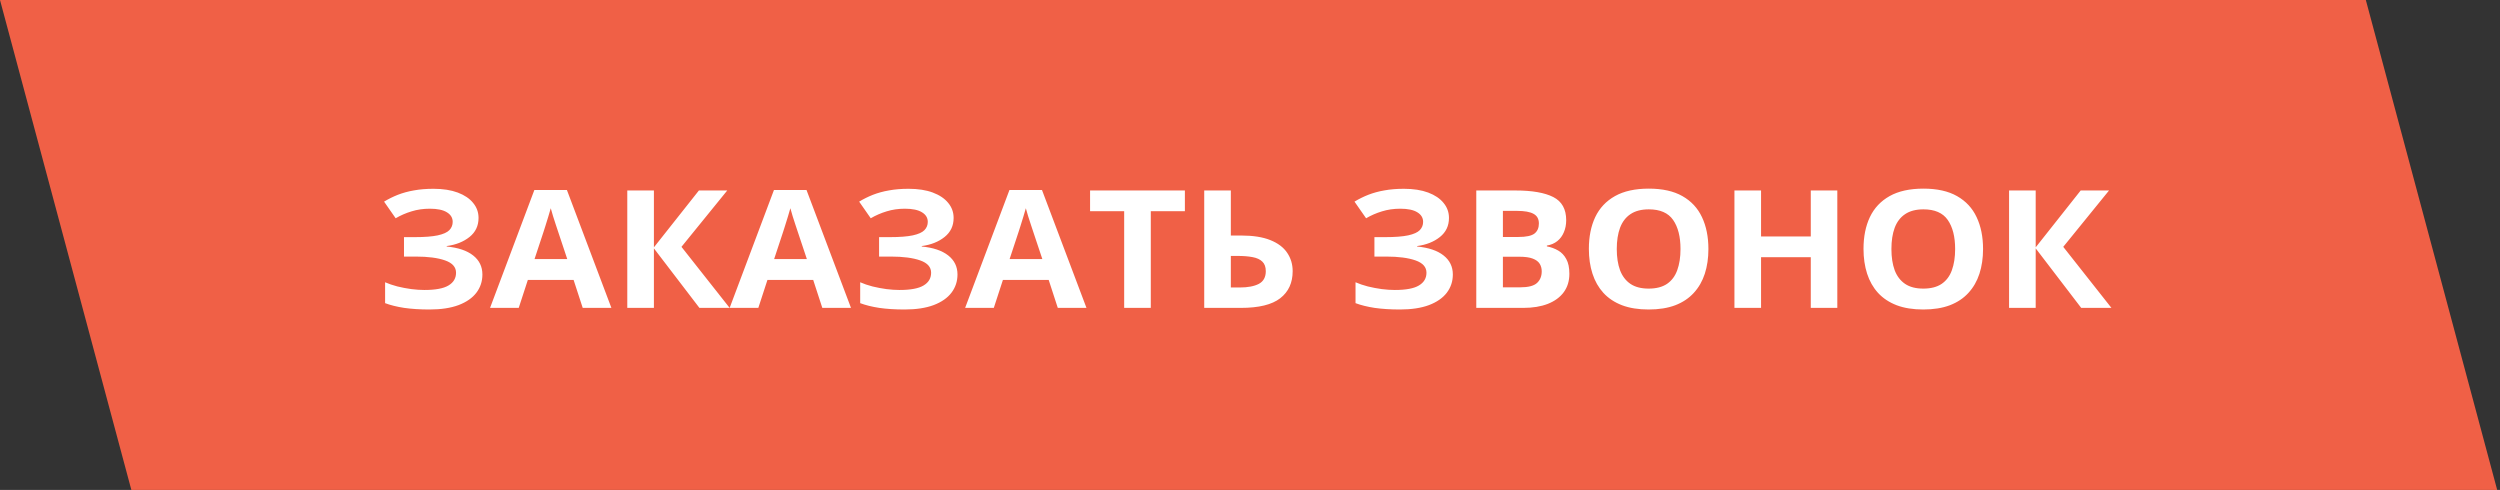 <?xml version="1.0" encoding="UTF-8"?> <svg xmlns="http://www.w3.org/2000/svg" width="199" height="39" viewBox="0 0 199 39" fill="none"><rect x="0" y="0" width="199" height="39" fill="#333333" stroke="none"/><rect width="188.32" height="40.38" transform="matrix(1 0 0.259 0.966 0 0)" fill="#F06046"></rect><path d="M38.092 17.348C38.092 17.975 37.852 18.48 37.374 18.863C36.895 19.247 36.289 19.488 35.556 19.585L35.556 19.624C36.467 19.709 37.169 19.946 37.661 20.333C38.153 20.721 38.399 21.226 38.399 21.848C38.399 22.394 38.24 22.878 37.921 23.299C37.602 23.717 37.13 24.045 36.506 24.284C35.882 24.518 35.109 24.636 34.188 24.636C33.432 24.636 32.76 24.593 32.172 24.508C31.588 24.418 31.083 24.292 30.654 24.131L30.654 22.468C30.946 22.596 31.272 22.707 31.632 22.801C31.996 22.89 32.366 22.961 32.739 23.012C33.113 23.059 33.459 23.082 33.778 23.082C34.662 23.082 35.303 22.963 35.699 22.724C36.1 22.485 36.301 22.147 36.301 21.708C36.301 21.26 36.011 20.934 35.433 20.73C34.854 20.525 34.075 20.423 33.095 20.423H32.158L32.158 18.876H32.999C33.792 18.876 34.407 18.829 34.845 18.735C35.287 18.637 35.594 18.499 35.768 18.32C35.945 18.137 36.034 17.917 36.034 17.661C36.034 17.342 35.882 17.088 35.576 16.901C35.271 16.709 34.817 16.613 34.216 16.613C33.696 16.613 33.211 16.683 32.76 16.824C32.309 16.96 31.887 17.144 31.495 17.374L30.572 16.05C30.914 15.842 31.279 15.661 31.666 15.507C32.058 15.354 32.486 15.236 32.951 15.156C33.416 15.07 33.935 15.028 34.51 15.028C35.262 15.028 35.904 15.128 36.438 15.328C36.971 15.528 37.379 15.803 37.661 16.153C37.948 16.498 38.092 16.896 38.092 17.348ZM46.384 24.508L45.659 22.283H42.016L41.291 24.508H39.008L42.535 15.124H45.126L48.667 24.508H46.384ZM45.153 20.621L44.429 18.448C44.383 18.303 44.322 18.117 44.244 17.892C44.171 17.661 44.096 17.429 44.019 17.195C43.946 16.956 43.886 16.749 43.841 16.575C43.795 16.749 43.731 16.967 43.649 17.227C43.572 17.482 43.497 17.725 43.424 17.955C43.351 18.186 43.298 18.35 43.267 18.448L42.549 20.621H45.153ZM58.08 24.508H55.674L52.051 19.771L52.051 24.508H49.932L49.932 15.162H52.051L52.051 19.688L55.633 15.162H57.889L54.245 19.649L58.08 24.508ZM65.456 24.508L64.731 22.283H61.088L60.363 24.508H58.08L61.607 15.124H64.198L67.739 24.508H65.456ZM64.226 20.621L63.501 18.448C63.455 18.303 63.394 18.117 63.316 17.892C63.243 17.661 63.168 17.429 63.091 17.195C63.018 16.956 62.959 16.749 62.913 16.575C62.867 16.749 62.804 16.967 62.722 17.227C62.644 17.482 62.569 17.725 62.496 17.955C62.423 18.186 62.371 18.35 62.339 18.448L61.621 20.621H64.226ZM75.908 17.348C75.908 17.975 75.669 18.48 75.19 18.863C74.712 19.247 74.106 19.488 73.372 19.585L73.372 19.624C74.284 19.709 74.985 19.946 75.478 20.333C75.97 20.721 76.216 21.226 76.216 21.848C76.216 22.394 76.056 22.878 75.737 23.299C75.418 23.717 74.947 24.045 74.322 24.284C73.698 24.518 72.925 24.636 72.005 24.636C71.248 24.636 70.576 24.593 69.988 24.508C69.405 24.418 68.899 24.292 68.471 24.131L68.471 22.468C68.762 22.596 69.088 22.707 69.448 22.801C69.813 22.89 70.182 22.961 70.556 23.012C70.929 23.059 71.276 23.082 71.595 23.082C72.479 23.082 73.119 22.963 73.516 22.724C73.917 22.485 74.117 22.147 74.117 21.708C74.117 21.26 73.828 20.934 73.249 20.73C72.67 20.525 71.891 20.423 70.911 20.423H69.975L69.975 18.876H70.815C71.608 18.876 72.224 18.829 72.661 18.735C73.103 18.637 73.411 18.499 73.584 18.32C73.762 18.137 73.851 17.917 73.851 17.661C73.851 17.342 73.698 17.088 73.393 16.901C73.087 16.709 72.634 16.613 72.032 16.613C71.513 16.613 71.027 16.683 70.576 16.824C70.125 16.96 69.704 17.144 69.311 17.374L68.389 16.05C68.731 15.842 69.095 15.661 69.482 15.507C69.874 15.354 70.303 15.236 70.768 15.156C71.232 15.07 71.752 15.028 72.326 15.028C73.078 15.028 73.721 15.128 74.254 15.328C74.787 15.528 75.195 15.803 75.478 16.153C75.765 16.498 75.908 16.896 75.908 17.348ZM84.2 24.508L83.476 22.283H79.832L79.107 24.508H76.824L80.352 15.124H82.942L86.483 24.508H84.2ZM82.97 20.621L82.245 18.448C82.2 18.303 82.138 18.117 82.061 17.892C81.988 17.661 81.912 17.429 81.835 17.195C81.762 16.956 81.703 16.749 81.657 16.575C81.612 16.749 81.548 16.967 81.466 17.227C81.388 17.482 81.313 17.725 81.24 17.955C81.167 18.186 81.115 18.35 81.083 18.448L80.365 20.621H82.97ZM91.603 24.508H89.484L89.484 16.811H86.77L86.77 15.162H94.317L94.317 16.811H91.603L91.603 24.508ZM95.856 24.508L95.856 15.162H97.975L97.975 18.748H98.809C99.747 18.748 100.518 18.869 101.119 19.112C101.725 19.355 102.172 19.692 102.459 20.122C102.751 20.549 102.896 21.037 102.896 21.586C102.896 22.511 102.566 23.229 101.905 23.741C101.249 24.252 100.203 24.508 98.768 24.508H95.856ZM97.975 22.884H98.686C99.328 22.884 99.834 22.788 100.203 22.596C100.572 22.4 100.757 22.064 100.757 21.586C100.757 21.254 100.666 21 100.483 20.826C100.306 20.651 100.048 20.532 99.711 20.468C99.378 20.404 98.98 20.372 98.515 20.372H97.975L97.975 22.884ZM115.338 17.348C115.338 17.975 115.099 18.48 114.62 18.863C114.142 19.247 113.535 19.488 112.802 19.585L112.802 19.624C113.713 19.709 114.415 19.946 114.907 20.333C115.399 20.721 115.646 21.226 115.646 21.848C115.646 22.394 115.486 22.878 115.167 23.299C114.848 23.717 114.376 24.045 113.752 24.284C113.128 24.518 112.355 24.636 111.435 24.636C110.678 24.636 110.006 24.593 109.418 24.508C108.835 24.418 108.329 24.292 107.9 24.131L107.9 22.468C108.192 22.596 108.518 22.707 108.878 22.801C109.243 22.89 109.612 22.961 109.985 23.012C110.359 23.059 110.705 23.082 111.024 23.082C111.909 23.082 112.549 22.963 112.945 22.724C113.346 22.485 113.547 22.147 113.547 21.708C113.547 21.26 113.257 20.934 112.679 20.73C112.1 20.525 111.321 20.423 110.341 20.423H109.404L109.404 18.876H110.245C111.038 18.876 111.653 18.829 112.091 18.735C112.533 18.637 112.84 18.499 113.014 18.32C113.191 18.137 113.28 17.917 113.28 17.661C113.28 17.342 113.128 17.088 112.822 16.901C112.517 16.709 112.063 16.613 111.462 16.613C110.942 16.613 110.457 16.683 110.006 16.824C109.555 16.96 109.133 17.144 108.741 17.374L107.818 16.05C108.16 15.842 108.525 15.661 108.912 15.507C109.304 15.354 109.732 15.236 110.197 15.156C110.662 15.07 111.182 15.028 111.756 15.028C112.508 15.028 113.15 15.128 113.684 15.328C114.217 15.528 114.625 15.803 114.907 16.153C115.194 16.498 115.338 16.896 115.338 17.348ZM117.512 15.162H120.622C121.953 15.162 122.96 15.337 123.644 15.686C124.327 16.036 124.669 16.649 124.669 17.527C124.669 17.881 124.607 18.201 124.484 18.486C124.366 18.771 124.193 19.006 123.965 19.189C123.737 19.372 123.459 19.492 123.131 19.547L123.131 19.611C123.464 19.675 123.764 19.786 124.033 19.943C124.302 20.097 124.516 20.323 124.676 20.621C124.84 20.915 124.922 21.307 124.922 21.797C124.922 22.364 124.774 22.85 124.478 23.255C124.181 23.66 123.757 23.971 123.206 24.188C122.659 24.401 122.007 24.508 121.251 24.508H117.512L117.512 15.162ZM119.631 18.863H120.861C121.477 18.863 121.903 18.774 122.14 18.595C122.377 18.411 122.495 18.143 122.495 17.789C122.495 17.431 122.354 17.175 122.071 17.022C121.793 16.864 121.351 16.786 120.745 16.786H119.631L119.631 18.863ZM119.631 20.436L119.631 22.871H121.012C121.65 22.871 122.094 22.756 122.345 22.526C122.595 22.296 122.721 21.987 122.721 21.599C122.721 21.369 122.666 21.166 122.557 20.992C122.447 20.817 122.263 20.681 122.003 20.583C121.748 20.485 121.395 20.436 120.943 20.436H119.631ZM135.989 19.822C135.989 20.542 135.894 21.198 135.702 21.791C135.511 22.379 135.219 22.886 134.827 23.312C134.44 23.738 133.948 24.067 133.351 24.297C132.754 24.523 132.047 24.636 131.231 24.636C130.416 24.636 129.709 24.523 129.112 24.297C128.515 24.067 128.021 23.738 127.629 23.312C127.242 22.886 126.952 22.377 126.761 21.785C126.569 21.192 126.474 20.534 126.474 19.809C126.474 18.842 126.642 18 126.979 17.284C127.321 16.564 127.845 16.006 128.552 15.609C129.258 15.213 130.156 15.015 131.245 15.015C132.33 15.015 133.221 15.213 133.918 15.609C134.62 16.006 135.139 16.564 135.477 17.284C135.818 18.004 135.989 18.85 135.989 19.822ZM128.695 19.822C128.695 20.474 128.782 21.037 128.955 21.51C129.133 21.978 129.409 22.341 129.782 22.596C130.156 22.848 130.639 22.973 131.231 22.973C131.833 22.973 132.321 22.848 132.694 22.596C133.068 22.341 133.339 21.978 133.508 21.51C133.681 21.037 133.768 20.474 133.768 19.822C133.768 18.842 133.572 18.07 133.18 17.508C132.788 16.945 132.143 16.664 131.245 16.664C130.648 16.664 130.16 16.792 129.782 17.048C129.409 17.299 129.133 17.661 128.955 18.134C128.782 18.603 128.695 19.166 128.695 19.822ZM146.25 24.508H144.138L144.138 20.474H140.18L140.18 24.508H138.061L138.061 15.162H140.18L140.18 18.825H144.138L144.138 15.162H146.25L146.25 24.508ZM157.851 19.822C157.851 20.542 157.755 21.198 157.563 21.791C157.372 22.379 157.08 22.886 156.688 23.312C156.301 23.738 155.809 24.067 155.212 24.297C154.615 24.523 153.909 24.636 153.093 24.636C152.277 24.636 151.571 24.523 150.974 24.297C150.377 24.067 149.882 23.738 149.49 23.312C149.103 22.886 148.813 22.377 148.622 21.785C148.431 21.192 148.335 20.534 148.335 19.809C148.335 18.842 148.504 18 148.841 17.284C149.183 16.564 149.707 16.006 150.413 15.609C151.119 15.213 152.017 15.015 153.106 15.015C154.191 15.015 155.082 15.213 155.779 15.609C156.481 16.006 157.001 16.564 157.338 17.284C157.68 18.004 157.851 18.85 157.851 19.822ZM150.557 19.822C150.557 20.474 150.643 21.037 150.816 21.51C150.994 21.978 151.27 22.341 151.644 22.596C152.017 22.848 152.5 22.973 153.093 22.973C153.694 22.973 154.182 22.848 154.556 22.596C154.929 22.341 155.201 21.978 155.369 21.51C155.542 21.037 155.629 20.474 155.629 19.822C155.629 18.842 155.433 18.07 155.041 17.508C154.649 16.945 154.004 16.664 153.106 16.664C152.509 16.664 152.022 16.792 151.644 17.048C151.27 17.299 150.994 17.661 150.816 18.134C150.643 18.603 150.557 19.166 150.557 19.822ZM168.07 24.508H165.664L162.041 19.771L162.041 24.508H159.922L159.922 15.162H162.041L162.041 19.688L165.623 15.162H167.879L164.235 19.649L168.07 24.508Z" fill="white"></path></svg> 